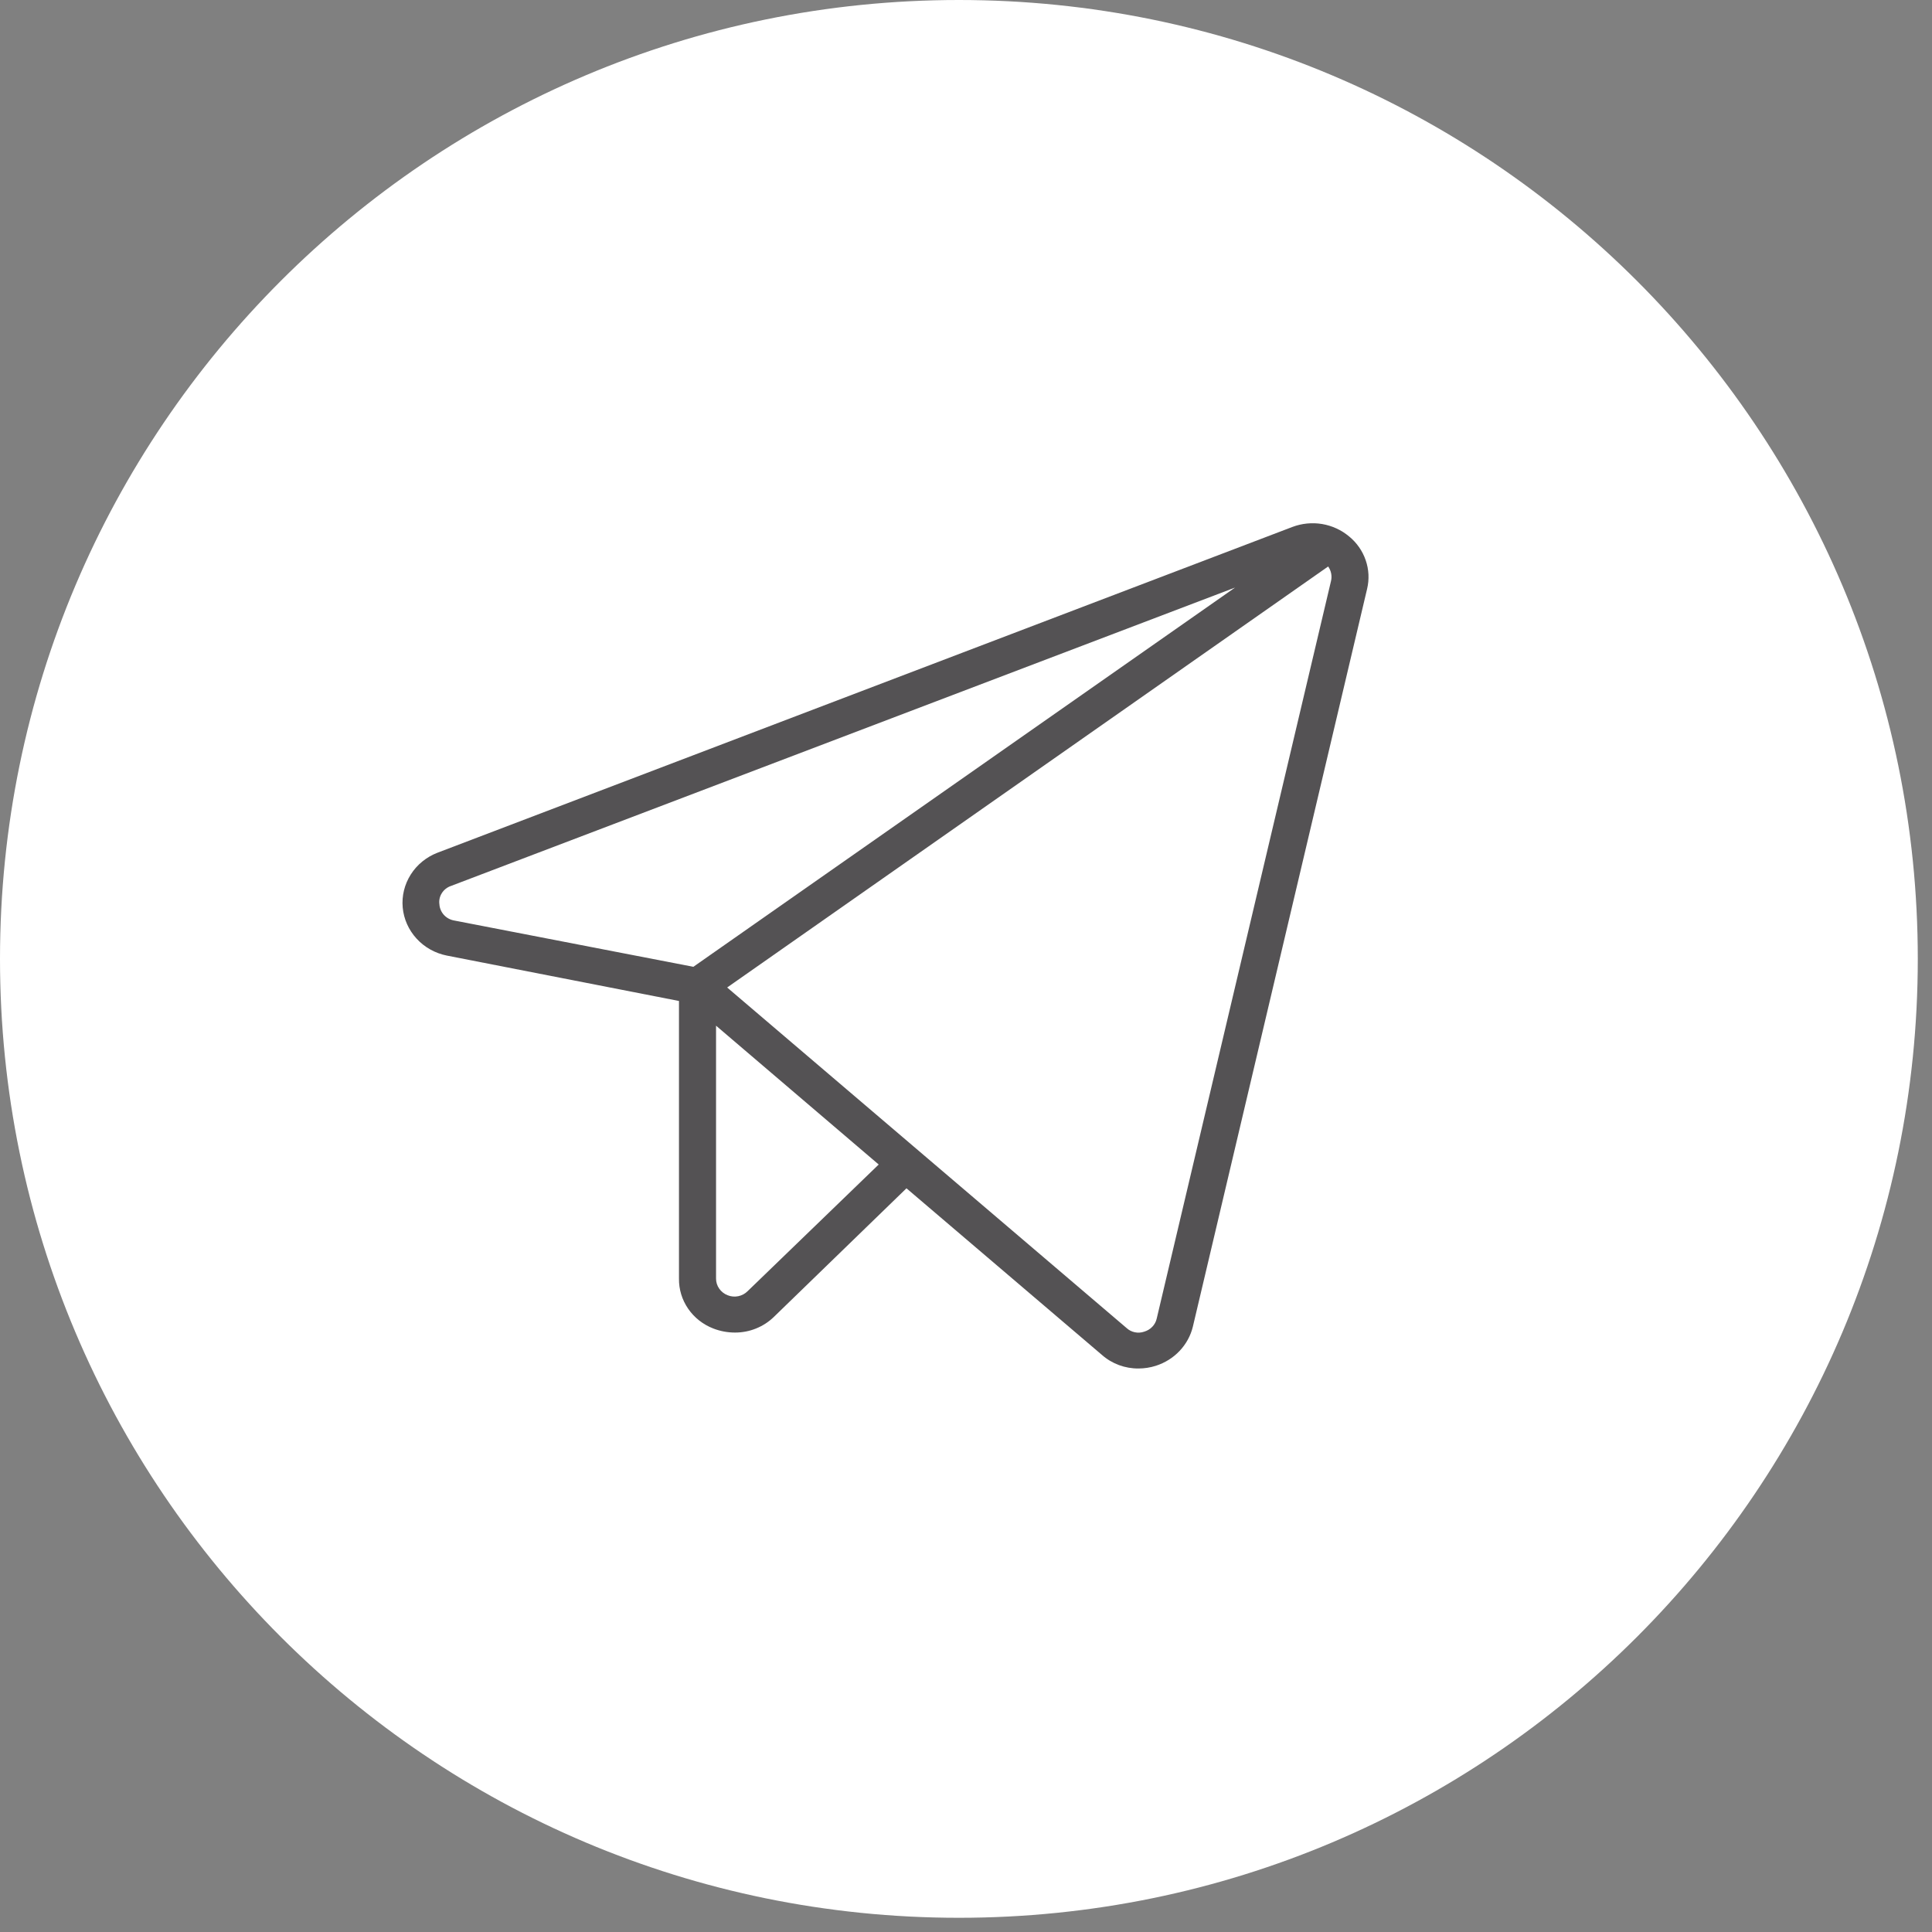 <?xml version="1.0" encoding="UTF-8"?> <svg xmlns="http://www.w3.org/2000/svg" width="48" height="48" viewBox="0 0 48 48" fill="none"><rect x="0" y="0" width="48" height="48" fill="#808080" stroke="none"/> <path d="M23.823 47.647C36.981 47.647 47.647 36.981 47.647 23.823C47.647 10.666 36.981 0 23.823 0C10.666 0 0 10.666 0 23.823C0 36.981 10.666 47.647 23.823 47.647Z" fill="white"></path> <path d="M33.516 13.326C33.326 13.167 33.095 13.061 32.847 13.019C32.6 12.978 32.345 13.003 32.111 13.091L10.871 21.185C10.595 21.291 10.361 21.481 10.206 21.726C10.05 21.971 9.979 22.259 10.005 22.546C10.031 22.833 10.152 23.104 10.349 23.319C10.546 23.535 10.81 23.683 11.101 23.741L16.869 24.869V31.767C16.865 32.033 16.945 32.294 17.097 32.515C17.249 32.736 17.466 32.907 17.721 33.006C17.893 33.073 18.076 33.107 18.262 33.107C18.442 33.107 18.62 33.073 18.786 33.005C18.952 32.938 19.102 32.84 19.229 32.716L22.521 29.523L27.38 33.665C27.629 33.884 27.953 34.003 28.289 34C28.434 33.999 28.578 33.977 28.715 33.933C28.941 33.861 29.145 33.734 29.306 33.564C29.467 33.394 29.581 33.187 29.636 32.962L33.965 14.632C34.022 14.395 34.01 14.148 33.93 13.918C33.851 13.687 33.708 13.482 33.516 13.326ZM10.917 22.468C10.903 22.372 10.924 22.273 10.977 22.19C11.029 22.107 11.11 22.043 11.205 22.011L30.684 14.598L17.226 24.02L11.285 22.87C11.186 22.853 11.096 22.804 11.029 22.731C10.963 22.658 10.923 22.566 10.917 22.468ZM18.573 32.08C18.51 32.143 18.429 32.186 18.341 32.204C18.253 32.222 18.161 32.214 18.078 32.18C17.993 32.147 17.92 32.09 17.869 32.016C17.817 31.943 17.79 31.856 17.79 31.767V25.483L21.831 28.932L18.573 32.08ZM33.067 14.442L28.738 32.761C28.721 32.837 28.683 32.907 28.628 32.964C28.574 33.021 28.504 33.062 28.427 33.085C28.353 33.111 28.273 33.116 28.195 33.1C28.118 33.084 28.047 33.048 27.99 32.995L18.066 24.534L32.998 14.074C33.035 14.127 33.061 14.187 33.073 14.251C33.085 14.314 33.083 14.38 33.067 14.442Z" fill="#545254"></path> </svg> 
